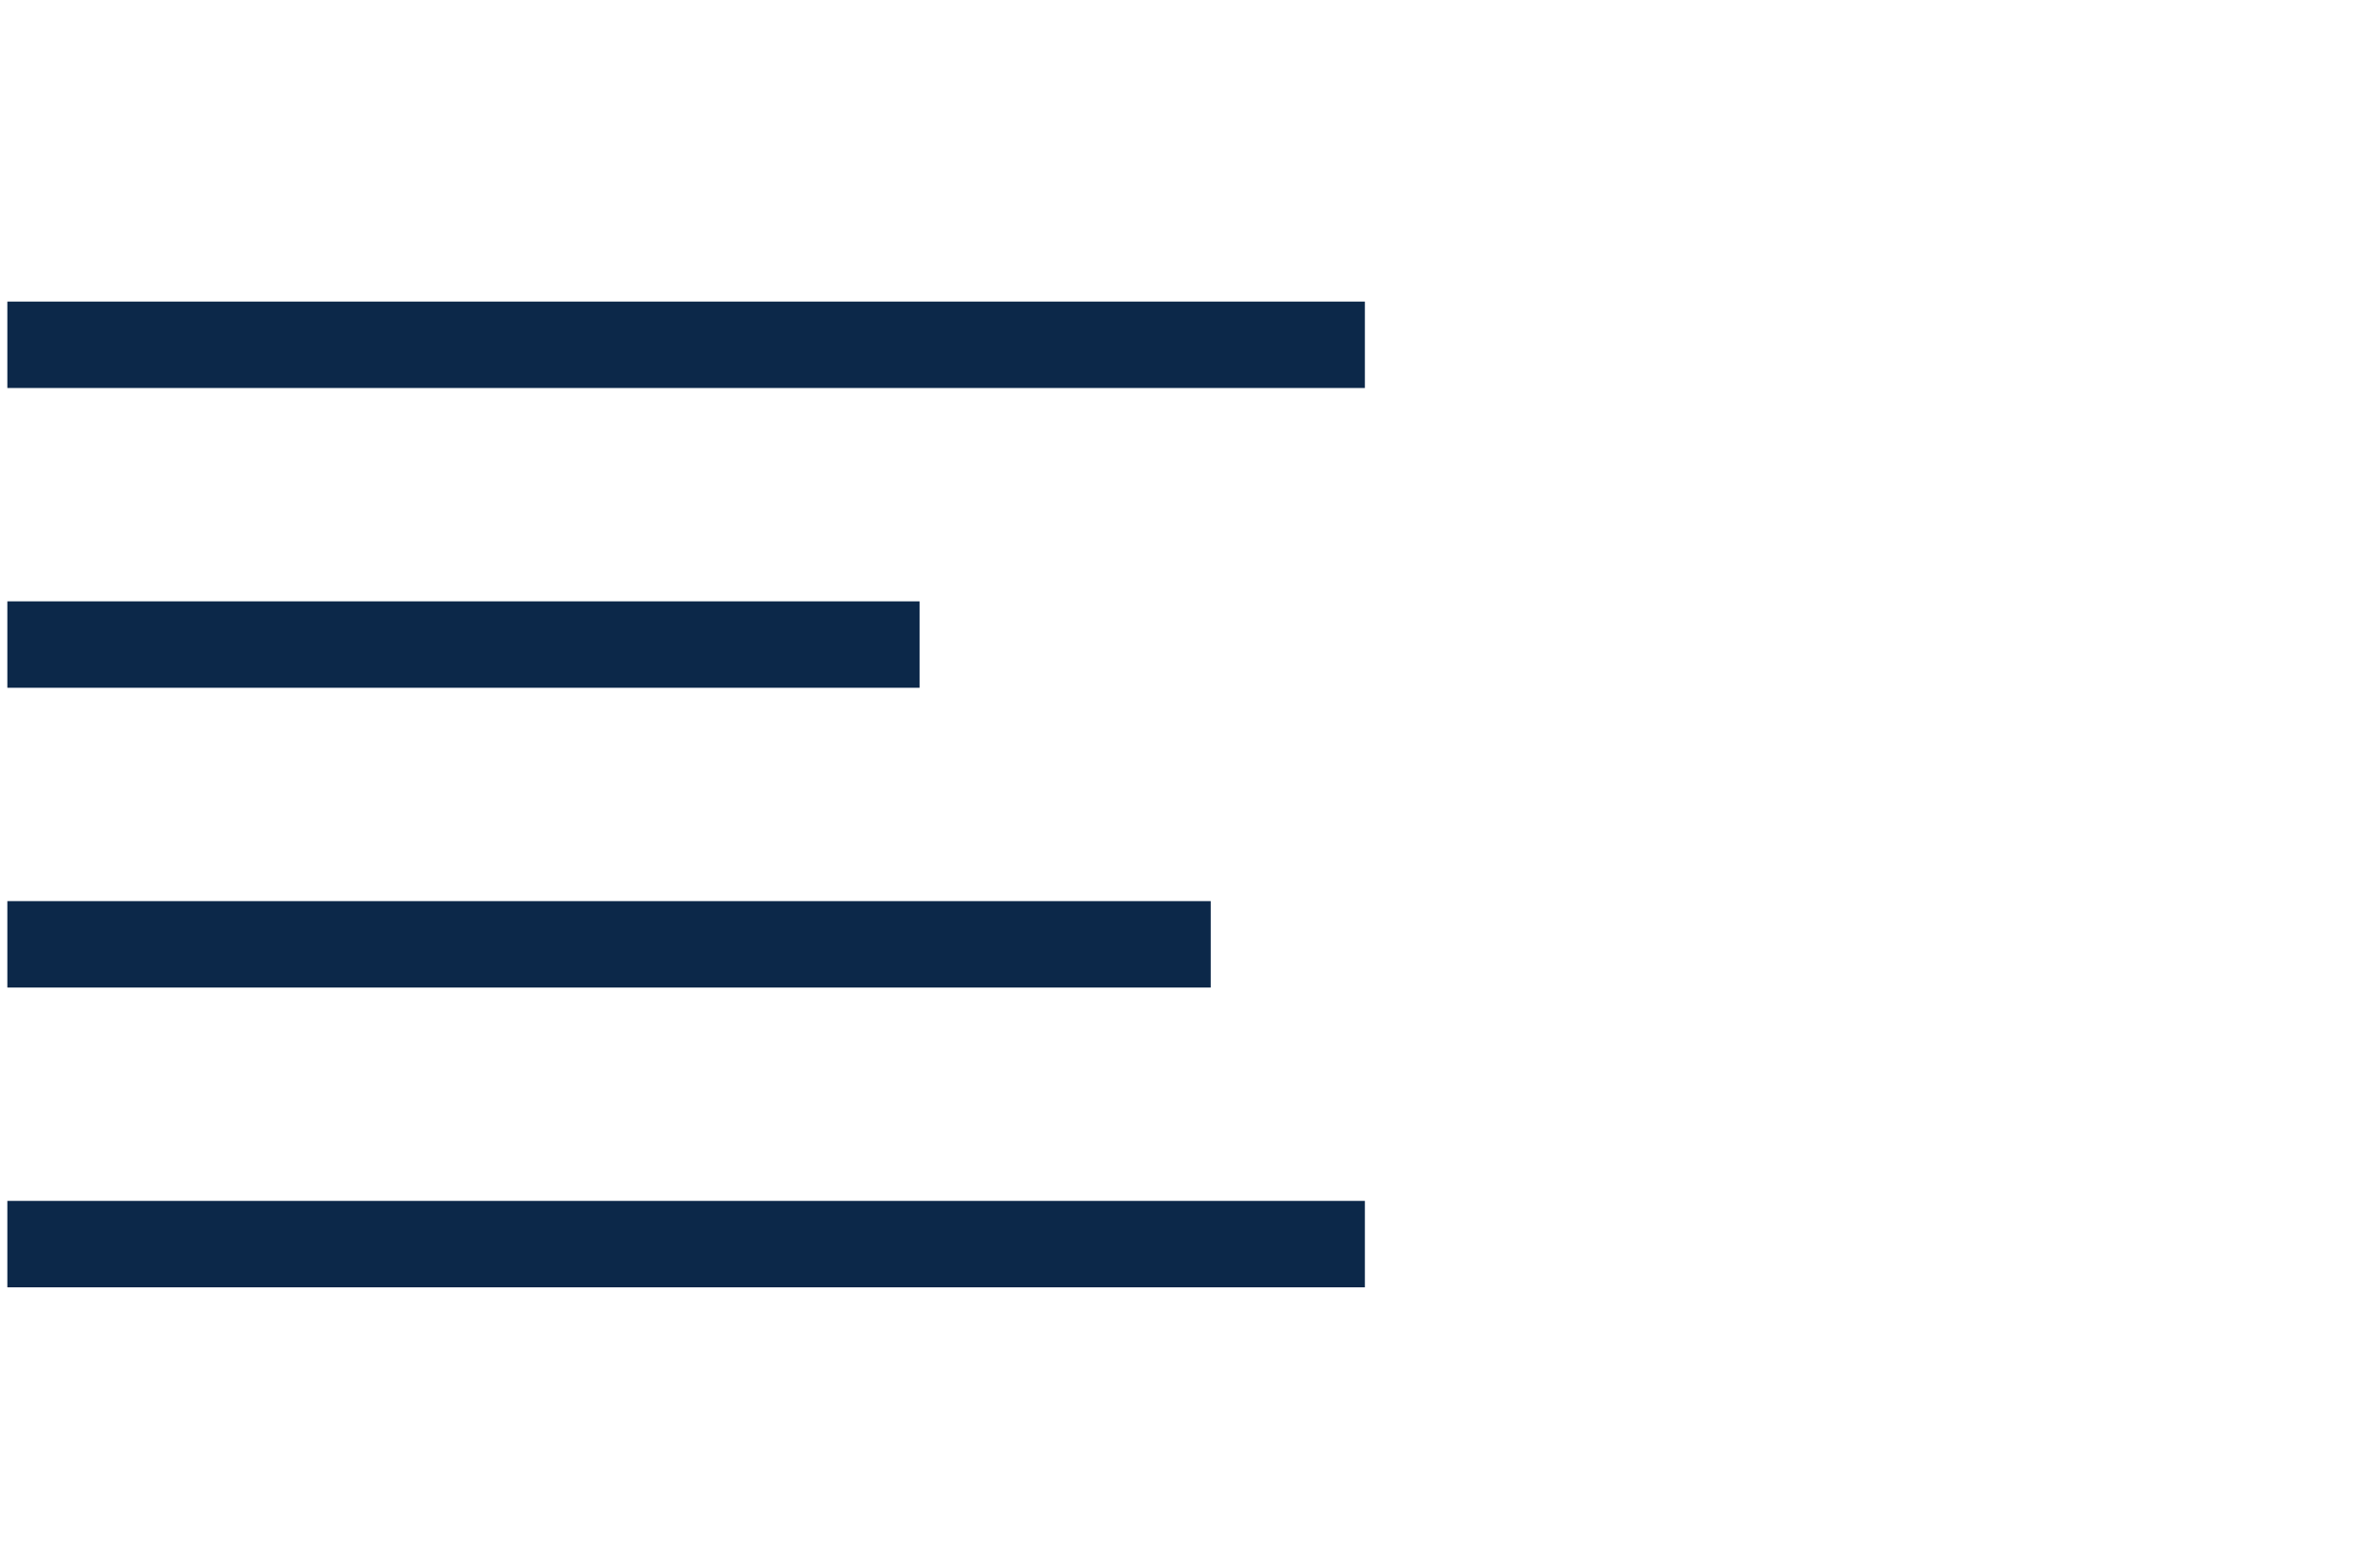 <?xml version="1.0" encoding="UTF-8"?>
<svg width="46px" height="30px" viewBox="0 0 46 30" version="1.1" xmlns="http://www.w3.org/2000/svg" xmlns:xlink="http://www.w3.org/1999/xlink">
    <title>Frame Copy 2</title>
    <defs>
        <path d="M0,0 L46,0 L46,30 L0,30 L0,0 Z" id="path-1"></path>
    </defs>
    <g id="Frame-Copy-2" stroke="none" fill="none" xlink:href="#path-1" fill-rule="nonzero">
        <polygon id="Fill-13" fill="#0C2849" points="0.142 7.498 26.38 7.498 26.38 5.828 0.142 5.828"></polygon>
        <polygon id="Fill-14" fill="#0C2849" points="0.142 24.877 26.38 24.877 26.38 23.207 0.142 23.207"></polygon>
        <polygon id="Fill-15" fill="#0C2849" points="0.142 13.291 17.773 13.291 17.773 11.621 0.142 11.621"></polygon>
        <polygon id="Fill-16" fill="#0C2849" points="0.142 19.084 23.401 19.084 23.401 17.414 0.142 17.414"></polygon>
    </g>
</svg>